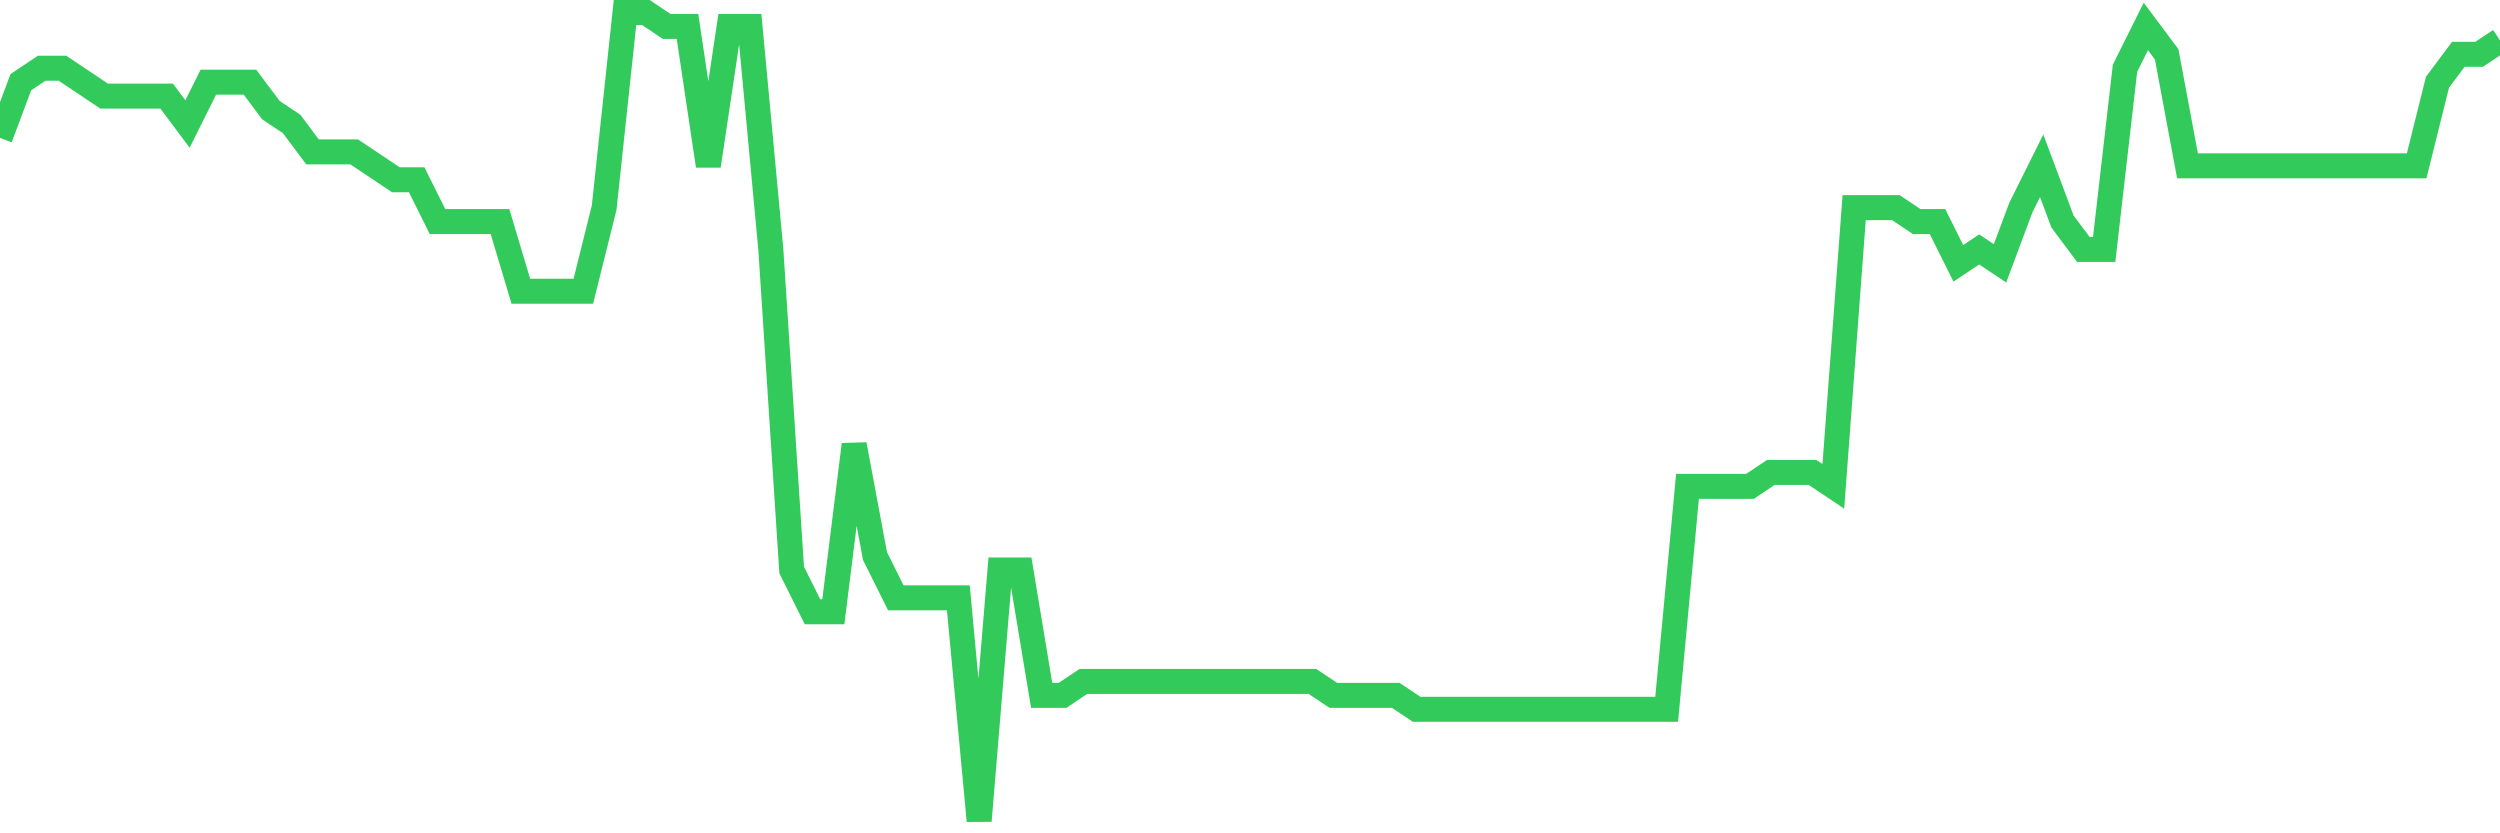 <svg
  xmlns="http://www.w3.org/2000/svg"
  xmlns:xlink="http://www.w3.org/1999/xlink"
  width="120"
  height="40"
  viewBox="0 0 120 40"
  preserveAspectRatio="none"
>
  <polyline
    points="0,6.621 1,3.945 2,3.276 3,3.276 4,3.945 5,4.614 6,4.614 7,4.614 8,4.614 9,5.952 10,3.945 11,3.945 12,3.945 13,5.283 14,5.952 15,7.29 16,7.29 17,7.29 18,7.959 19,8.628 20,8.628 21,10.634 22,10.634 23,10.634 24,10.634 25,13.979 26,13.979 27,13.979 28,13.979 29,9.966 30,0.6 31,0.6 32,1.269 33,1.269 34,7.959 35,1.269 36,1.269 37,11.972 38,27.359 39,29.366 40,29.366 41,21.338 42,26.69 43,28.697 44,28.697 45,28.697 46,28.697 47,39.4 48,27.359 49,27.359 50,33.379 51,33.379 52,32.71 53,32.71 54,32.71 55,32.71 56,32.71 57,32.71 58,32.71 59,32.71 60,32.71 61,32.71 62,32.71 63,32.71 64,33.379 65,33.379 66,33.379 67,33.379 68,34.048 69,34.048 70,34.048 71,34.048 72,34.048 73,34.048 74,34.048 75,34.048 76,34.048 77,34.048 78,34.048 79,34.048 80,34.048 81,23.345 82,23.345 83,23.345 84,23.345 85,22.676 86,22.676 87,22.676 88,23.345 89,9.966 90,9.966 91,9.966 92,10.634 93,10.634 94,12.641 95,11.972 96,12.641 97,9.966 98,7.959 99,10.634 100,11.972 101,11.972 102,3.276 103,1.269 104,2.607 105,7.959 106,7.959 107,7.959 108,7.959 109,7.959 110,7.959 111,7.959 112,7.959 113,7.959 114,7.959 115,7.959 116,7.959 117,3.945 118,2.607 119,2.607 120,1.938"
    fill="none"
    stroke="#32ca5b"
    stroke-width="1.2"
  >
  </polyline>
</svg>